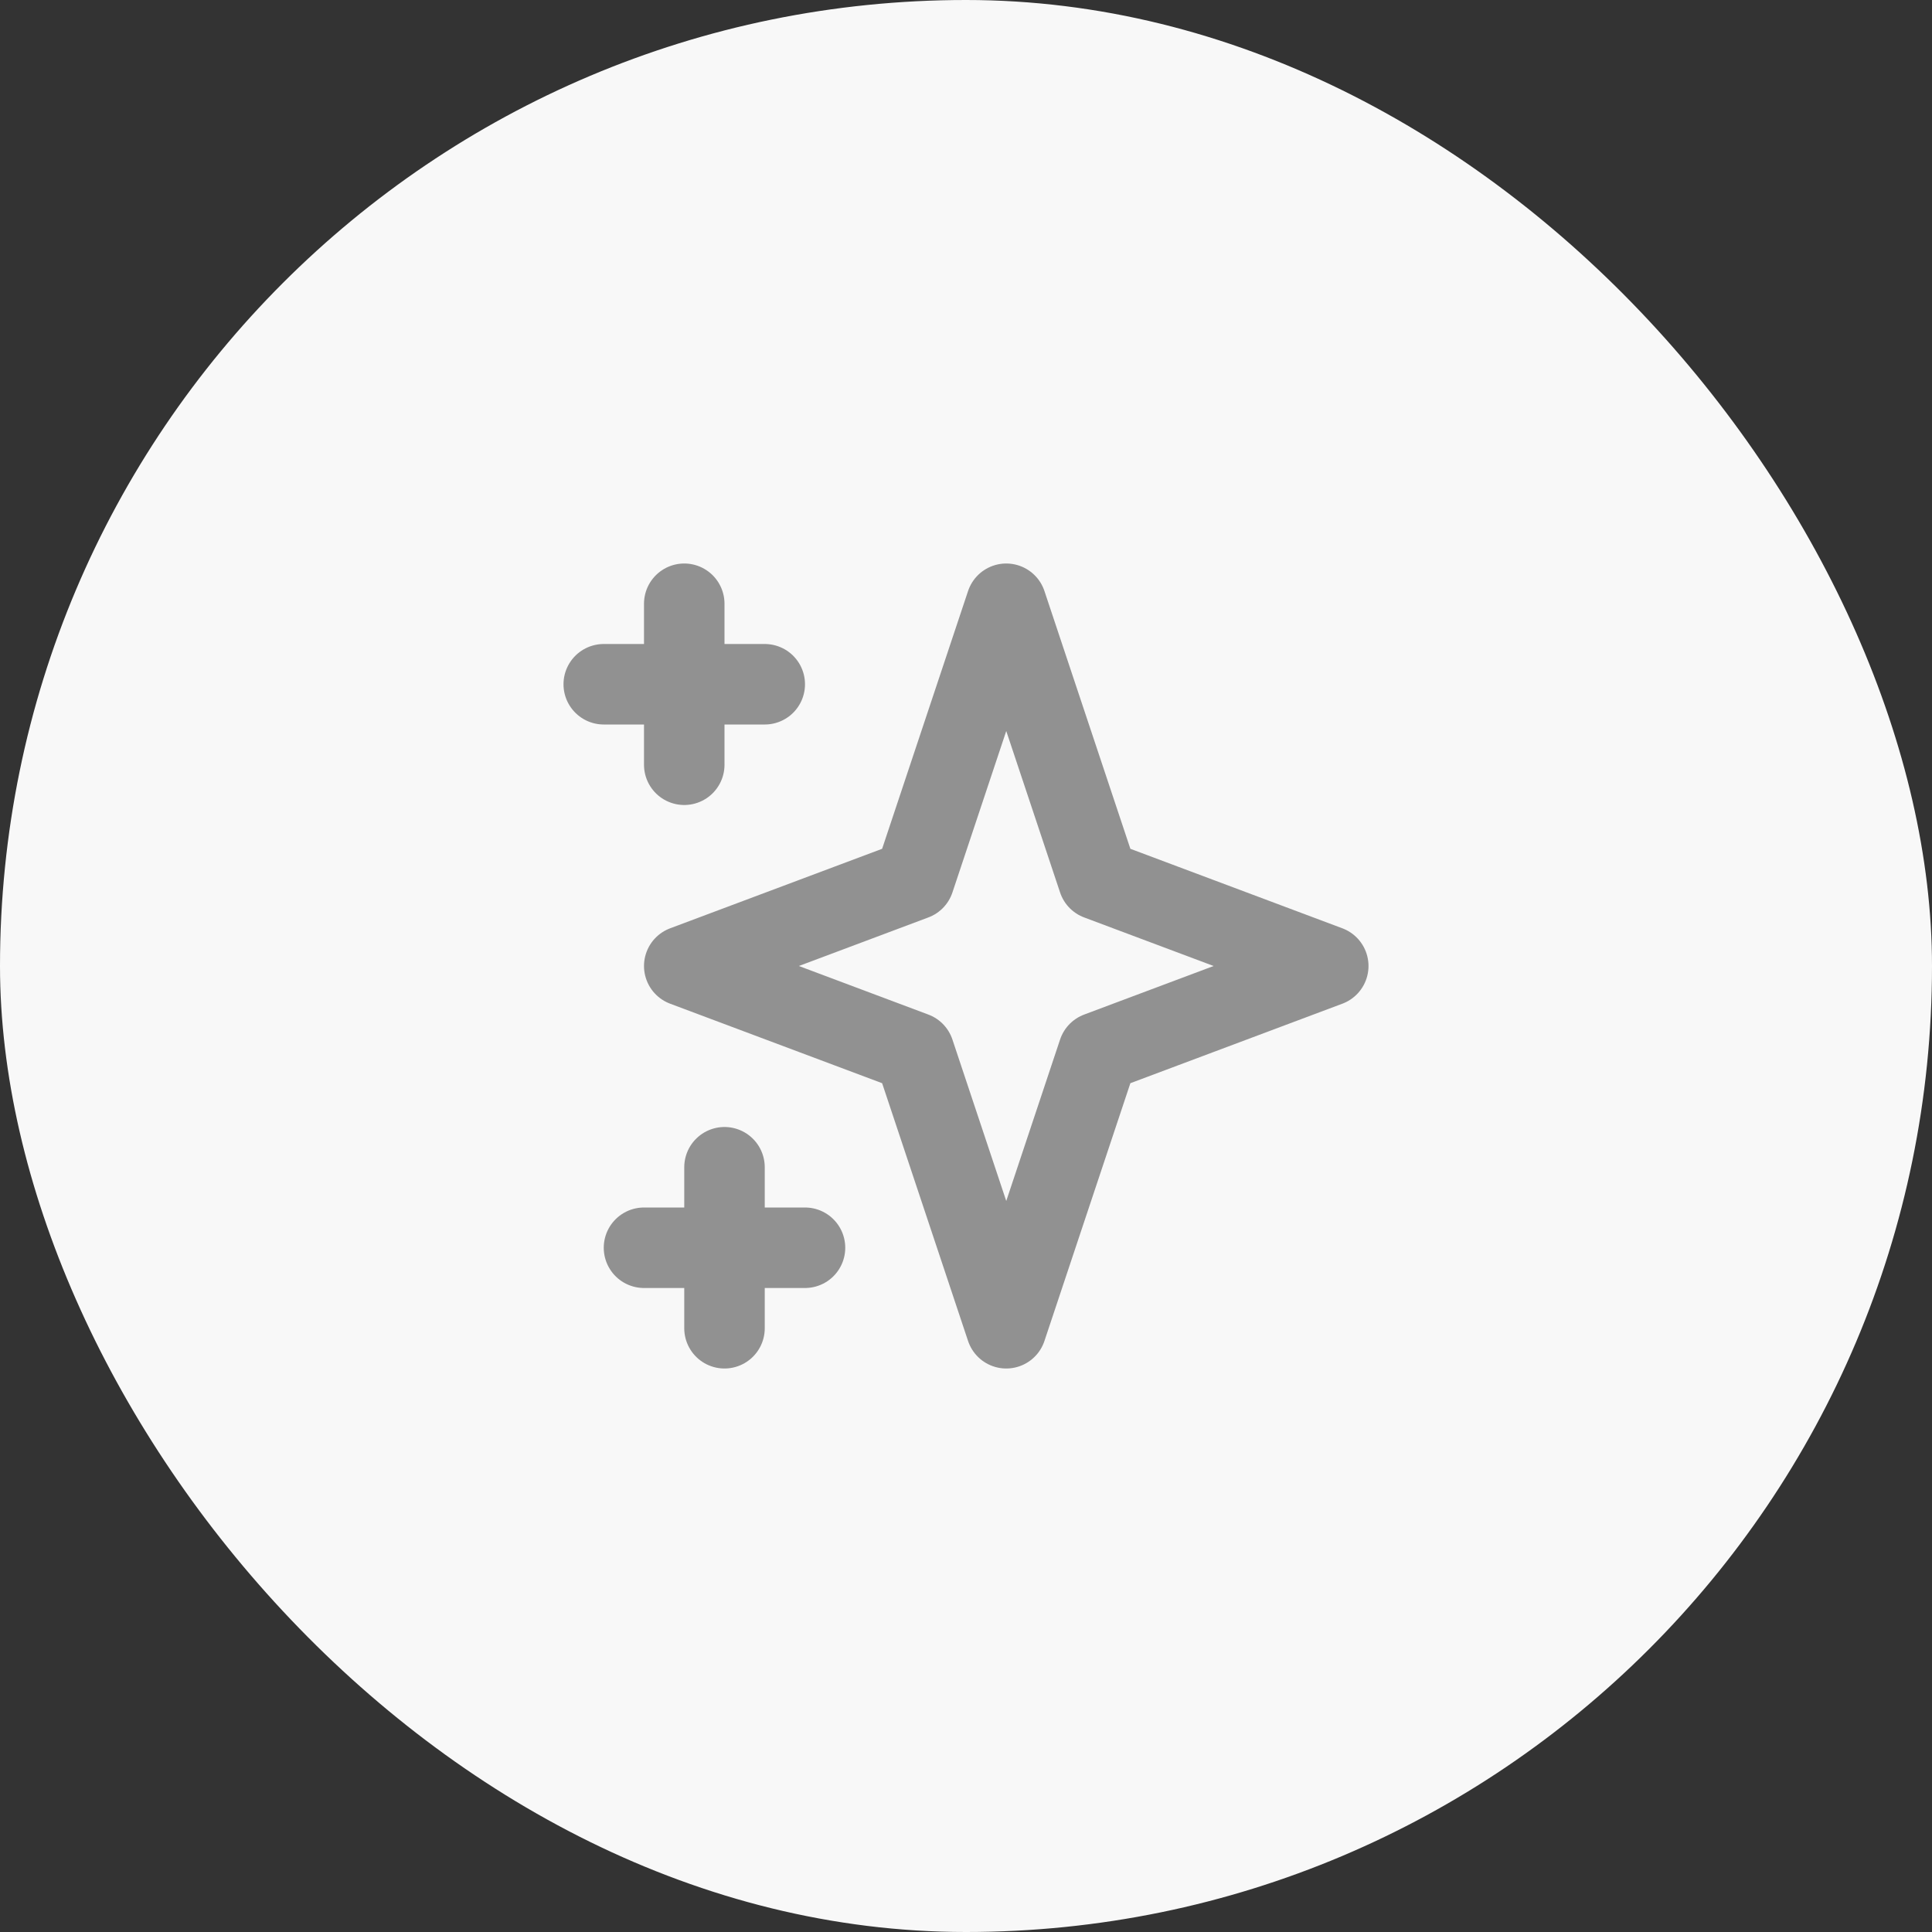 <svg width="48" height="48" viewBox="0 0 48 48" fill="none" xmlns="http://www.w3.org/2000/svg">
<rect x="0" y="0" width="48" height="48" fill="#333333" stroke="none"/>
<rect width="48" height="48" rx="24" fill="#F8F8F8"/>
<path d="M17 15V19V15ZM15 17H19H15ZM18 29V33V29ZM16 31H20H16ZM25 15L27.286 21.857L33 24L27.286 26.143L25 33L22.714 26.143L17 24L22.714 21.857L25 15Z" stroke="#919191" stroke-width="2" stroke-linecap="round" stroke-linejoin="round"/>
</svg>
